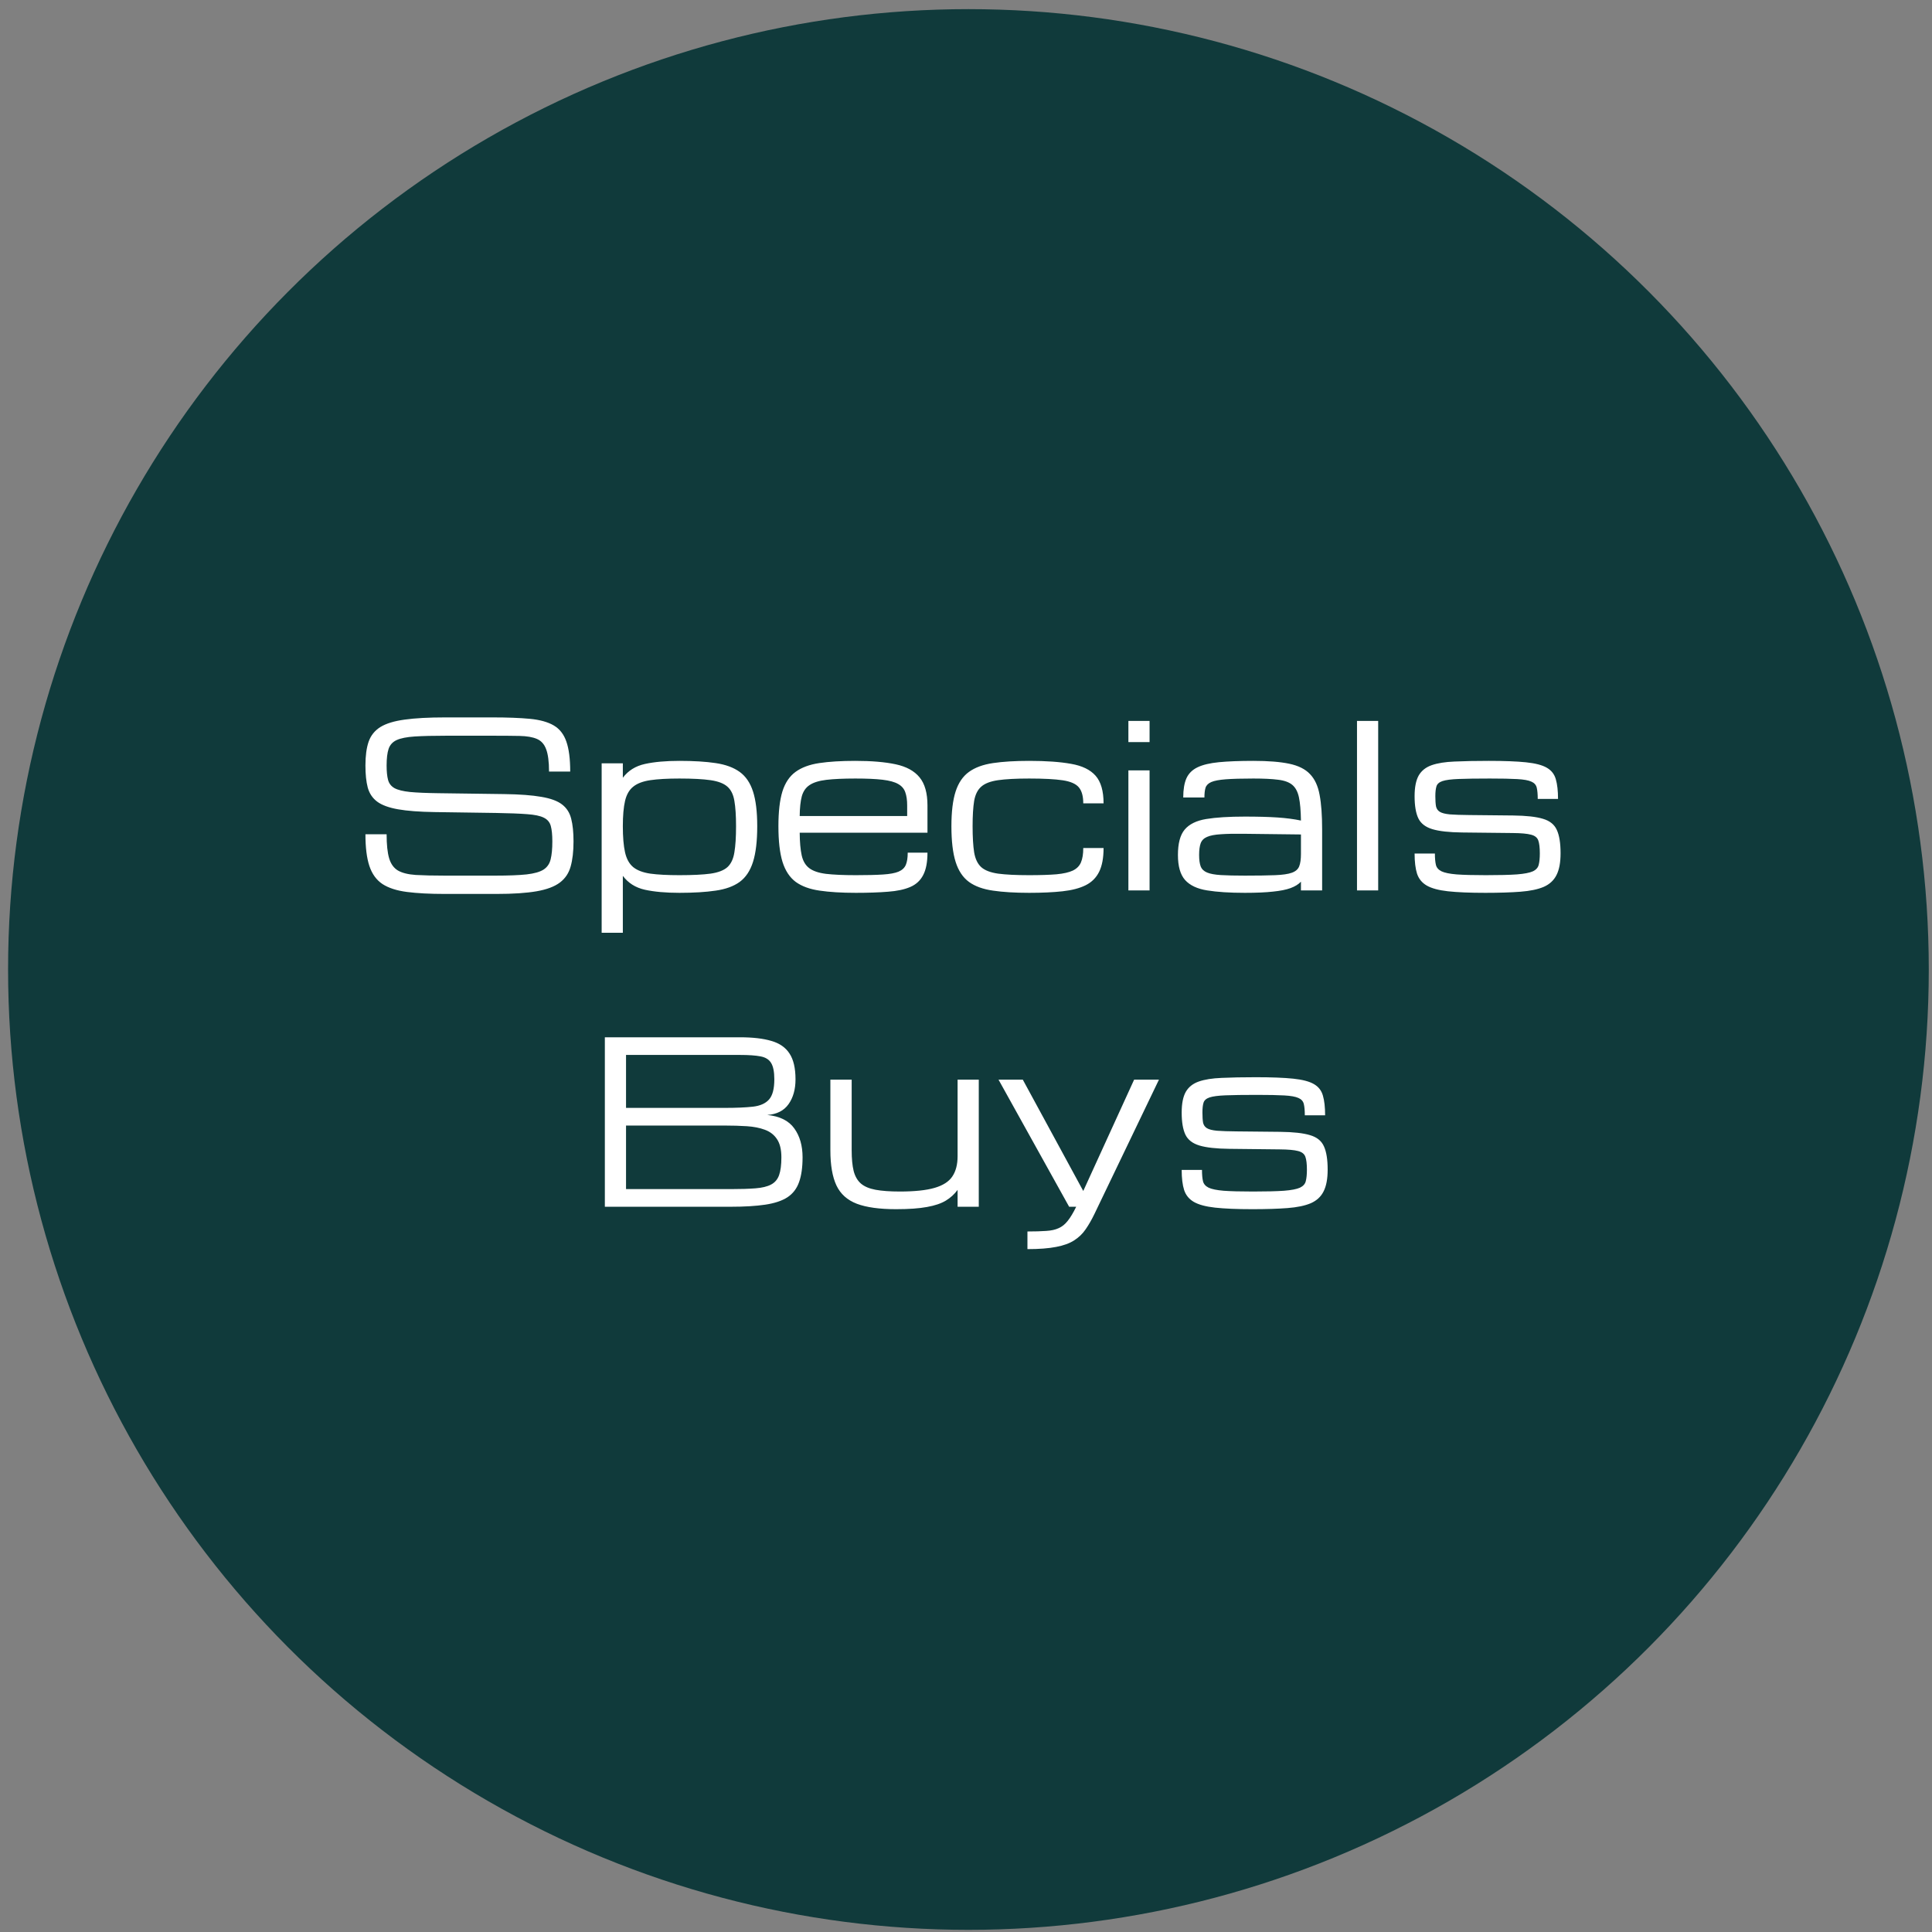 <svg xmlns="http://www.w3.org/2000/svg" width="171" height="171" viewBox="0 0 171 171" fill="none"><rect x="0" y="0" width="171" height="171" fill="#808080" stroke="none"/><circle cx="85.715" cy="85.809" r="85" fill="#103A3B"></circle><path d="M48.887 74.473C48.887 73.894 48.841 73.438 48.75 73.106C48.659 72.774 48.454 72.53 48.135 72.374C47.816 72.211 47.321 72.107 46.65 72.061C45.98 72.009 45.062 71.973 43.897 71.954L38.467 71.876C37.126 71.856 36.048 71.775 35.234 71.631C34.421 71.488 33.805 71.263 33.389 70.957C32.972 70.645 32.692 70.228 32.549 69.707C32.412 69.187 32.344 68.536 32.344 67.754C32.344 66.901 32.438 66.198 32.627 65.645C32.822 65.092 33.171 64.659 33.672 64.346C34.18 64.034 34.896 63.816 35.82 63.692C36.745 63.562 37.94 63.497 39.404 63.497H43.584C44.912 63.497 46.019 63.539 46.904 63.623C47.79 63.708 48.493 63.904 49.014 64.21C49.535 64.516 49.906 64.991 50.127 65.635C50.355 66.28 50.469 67.165 50.469 68.291H48.594C48.594 67.419 48.509 66.762 48.34 66.319C48.177 65.87 47.904 65.564 47.52 65.401C47.142 65.238 46.631 65.15 45.986 65.137C45.342 65.124 44.541 65.118 43.584 65.118H39.502C38.337 65.118 37.402 65.141 36.699 65.186C36.003 65.232 35.475 65.336 35.117 65.499C34.759 65.661 34.518 65.922 34.395 66.28C34.277 66.638 34.219 67.129 34.219 67.754C34.219 68.282 34.261 68.705 34.346 69.024C34.43 69.343 34.619 69.587 34.912 69.756C35.212 69.919 35.671 70.033 36.289 70.098C36.908 70.157 37.751 70.192 38.818 70.206L44.639 70.284C46.006 70.303 47.096 70.385 47.91 70.528C48.73 70.665 49.342 70.889 49.746 71.202C50.156 71.514 50.426 71.937 50.557 72.471C50.693 72.999 50.762 73.666 50.762 74.473C50.762 75.352 50.677 76.091 50.508 76.69C50.345 77.282 50.026 77.758 49.551 78.116C49.075 78.474 48.389 78.731 47.49 78.887C46.592 79.043 45.41 79.122 43.945 79.122H39.375C38.04 79.122 36.921 79.063 36.016 78.946C35.111 78.829 34.388 78.594 33.848 78.243C33.314 77.885 32.93 77.354 32.695 76.651C32.461 75.948 32.344 75.01 32.344 73.838H34.219C34.219 74.756 34.294 75.466 34.443 75.967C34.593 76.469 34.853 76.83 35.225 77.051C35.602 77.266 36.126 77.396 36.797 77.442C37.474 77.481 38.333 77.501 39.375 77.501H43.848C45.013 77.501 45.934 77.465 46.611 77.393C47.288 77.315 47.79 77.172 48.115 76.963C48.441 76.749 48.649 76.442 48.74 76.045C48.838 75.648 48.887 75.124 48.887 74.473ZM65.147 73.126C65.147 72.195 65.098 71.449 65 70.889C64.909 70.329 64.704 69.909 64.385 69.629C64.066 69.343 63.568 69.151 62.891 69.053C62.22 68.956 61.302 68.907 60.137 68.907C59.075 68.907 58.216 68.956 57.559 69.053C56.901 69.151 56.397 69.343 56.045 69.629C55.693 69.909 55.453 70.329 55.322 70.889C55.192 71.449 55.127 72.195 55.127 73.126C55.127 74.089 55.192 74.861 55.322 75.44C55.453 76.019 55.693 76.456 56.045 76.749C56.397 77.035 56.901 77.227 57.559 77.325C58.216 77.416 59.075 77.461 60.137 77.461C61.302 77.461 62.22 77.416 62.891 77.325C63.568 77.227 64.066 77.035 64.385 76.749C64.704 76.456 64.909 76.019 65 75.44C65.098 74.861 65.147 74.089 65.147 73.126ZM53.252 82.559V67.559H55.127V68.838C55.602 68.207 56.253 67.8 57.08 67.618C57.913 67.435 58.932 67.344 60.137 67.344C61.4 67.344 62.467 67.409 63.34 67.54C64.219 67.67 64.928 67.93 65.469 68.321C66.009 68.711 66.403 69.291 66.65 70.059C66.898 70.827 67.022 71.849 67.022 73.126C67.022 74.441 66.898 75.492 66.65 76.28C66.403 77.067 66.009 77.66 65.469 78.057C64.928 78.448 64.219 78.705 63.34 78.829C62.467 78.959 61.4 79.024 60.137 79.024C58.932 79.024 57.913 78.933 57.08 78.751C56.253 78.568 55.602 78.158 55.127 77.52V82.559H53.252ZM82.09 75.469C82.09 76.309 81.963 76.97 81.709 77.452C81.462 77.933 81.081 78.285 80.566 78.506C80.052 78.728 79.394 78.868 78.594 78.926C77.799 78.991 76.852 79.024 75.752 79.024C74.495 79.024 73.428 78.959 72.549 78.829C71.676 78.705 70.97 78.448 70.43 78.057C69.896 77.66 69.505 77.067 69.258 76.28C69.017 75.492 68.897 74.441 68.897 73.126C68.897 71.849 69.014 70.827 69.248 70.059C69.489 69.291 69.876 68.711 70.41 68.321C70.944 67.93 71.644 67.67 72.51 67.54C73.382 67.409 74.447 67.344 75.703 67.344C77.142 67.344 78.333 67.445 79.277 67.647C80.221 67.849 80.924 68.233 81.387 68.799C81.856 69.366 82.09 70.196 82.09 71.29V73.702H70.781C70.788 74.535 70.846 75.202 70.957 75.704C71.068 76.205 71.289 76.582 71.621 76.836C71.953 77.09 72.448 77.26 73.106 77.344C73.769 77.422 74.652 77.461 75.752 77.461C76.742 77.461 77.539 77.442 78.144 77.403C78.757 77.364 79.219 77.279 79.531 77.149C79.85 77.012 80.065 76.81 80.176 76.543C80.287 76.276 80.342 75.918 80.342 75.469H82.09ZM75.703 68.907C74.642 68.907 73.786 68.946 73.135 69.024C72.49 69.102 71.999 69.255 71.66 69.483C71.322 69.704 71.091 70.036 70.967 70.479C70.85 70.922 70.788 71.504 70.781 72.227H80.293V71.29C80.293 70.821 80.238 70.433 80.127 70.127C80.023 69.815 79.814 69.571 79.502 69.395C79.189 69.213 78.727 69.086 78.115 69.014C77.51 68.942 76.706 68.907 75.703 68.907ZM91.094 79.024C89.837 79.024 88.769 78.959 87.891 78.829C87.012 78.705 86.302 78.448 85.762 78.057C85.221 77.66 84.828 77.067 84.58 76.28C84.333 75.492 84.209 74.441 84.209 73.126C84.209 71.849 84.333 70.827 84.58 70.059C84.828 69.291 85.221 68.711 85.762 68.321C86.302 67.93 87.012 67.67 87.891 67.54C88.769 67.409 89.837 67.344 91.094 67.344C92.598 67.344 93.835 67.432 94.805 67.608C95.781 67.777 96.504 68.129 96.973 68.663C97.441 69.197 97.676 70.01 97.676 71.104H95.879C95.879 70.472 95.749 70.001 95.488 69.688C95.228 69.376 94.753 69.167 94.062 69.063C93.372 68.959 92.383 68.907 91.094 68.907C89.935 68.907 89.017 68.956 88.34 69.053C87.663 69.151 87.165 69.343 86.846 69.629C86.527 69.909 86.318 70.329 86.221 70.889C86.13 71.449 86.084 72.195 86.084 73.126C86.084 74.089 86.13 74.861 86.221 75.44C86.318 76.019 86.527 76.456 86.846 76.749C87.165 77.035 87.663 77.227 88.34 77.325C89.017 77.416 89.935 77.461 91.094 77.461C92.077 77.461 92.881 77.435 93.506 77.383C94.131 77.325 94.616 77.214 94.961 77.051C95.306 76.882 95.544 76.641 95.674 76.329C95.811 76.01 95.879 75.586 95.879 75.059H97.676C97.676 75.931 97.546 76.631 97.285 77.159C97.025 77.686 96.628 78.083 96.094 78.35C95.56 78.617 94.876 78.796 94.043 78.887C93.216 78.978 92.233 79.024 91.094 79.024ZM99.873 78.809V68.184H101.748V78.809H99.873ZM99.873 65.684V63.809H101.748V65.684H99.873ZM110.186 79.024C108.838 79.024 107.725 78.952 106.846 78.809C105.973 78.672 105.322 78.366 104.893 77.891C104.469 77.416 104.258 76.677 104.258 75.674C104.258 74.652 104.456 73.903 104.854 73.428C105.257 72.947 105.892 72.634 106.758 72.491C107.63 72.347 108.773 72.276 110.186 72.276C111.331 72.276 112.292 72.302 113.066 72.354C113.841 72.406 114.535 72.497 115.146 72.627C115.133 71.762 115.075 71.081 114.971 70.586C114.867 70.085 114.671 69.714 114.385 69.473C114.098 69.232 113.678 69.079 113.125 69.014C112.578 68.942 111.849 68.907 110.938 68.907C109.896 68.907 109.079 68.93 108.486 68.975C107.9 69.021 107.474 69.102 107.207 69.219C106.94 69.336 106.771 69.506 106.699 69.727C106.634 69.948 106.602 70.235 106.602 70.586H104.727C104.727 69.883 104.821 69.317 105.01 68.887C105.205 68.457 105.534 68.132 105.996 67.911C106.458 67.689 107.09 67.54 107.891 67.461C108.698 67.383 109.714 67.344 110.938 67.344C112.253 67.344 113.311 67.429 114.111 67.598C114.919 67.767 115.531 68.073 115.947 68.516C116.37 68.952 116.654 69.564 116.797 70.352C116.947 71.14 117.021 72.155 117.021 73.399V78.809H115.146V78.038C114.925 78.272 114.619 78.461 114.229 78.604C113.838 78.747 113.317 78.851 112.666 78.916C112.021 78.988 111.195 79.024 110.186 79.024ZM110.186 77.501C111.299 77.501 112.188 77.487 112.852 77.461C113.516 77.435 114.01 77.364 114.336 77.247C114.668 77.129 114.886 76.941 114.99 76.68C115.094 76.42 115.146 76.055 115.146 75.586V73.858L110.186 73.799C109.307 73.786 108.597 73.799 108.057 73.838C107.523 73.871 107.116 73.949 106.836 74.073C106.556 74.19 106.367 74.379 106.27 74.639C106.178 74.893 106.133 75.238 106.133 75.674C106.133 76.097 106.178 76.433 106.27 76.68C106.367 76.928 106.556 77.11 106.836 77.227C107.116 77.344 107.523 77.419 108.057 77.452C108.597 77.484 109.307 77.501 110.186 77.501ZM120.107 78.809V63.809H121.982V78.809H120.107ZM131.465 79.024C130.098 79.024 128.997 78.978 128.164 78.887C127.337 78.796 126.709 78.627 126.279 78.379C125.856 78.132 125.57 77.78 125.42 77.325C125.277 76.869 125.205 76.276 125.205 75.547H127.002C127.002 75.957 127.031 76.29 127.09 76.543C127.148 76.791 127.314 76.983 127.588 77.12C127.861 77.25 128.304 77.341 128.916 77.393C129.535 77.439 130.4 77.461 131.514 77.461C132.692 77.461 133.607 77.439 134.258 77.393C134.915 77.341 135.387 77.25 135.674 77.12C135.96 76.983 136.133 76.788 136.191 76.534C136.257 76.28 136.289 75.945 136.289 75.528C136.289 75.02 136.243 74.639 136.152 74.385C136.061 74.131 135.846 73.962 135.508 73.877C135.169 73.786 134.629 73.737 133.887 73.731L129.414 73.682C128.262 73.669 127.383 73.572 126.777 73.389C126.172 73.207 125.758 72.888 125.537 72.432C125.316 71.97 125.205 71.316 125.205 70.469C125.205 69.681 125.326 69.073 125.566 68.643C125.814 68.213 126.198 67.907 126.719 67.725C127.24 67.543 127.917 67.435 128.75 67.403C129.583 67.364 130.589 67.344 131.768 67.344C133.154 67.344 134.255 67.387 135.068 67.471C135.889 67.556 136.501 67.715 136.904 67.95C137.314 68.184 137.581 68.526 137.705 68.975C137.835 69.418 137.9 69.997 137.9 70.713H136.104C136.104 70.29 136.074 69.958 136.016 69.717C135.957 69.47 135.798 69.291 135.537 69.18C135.283 69.063 134.867 68.988 134.287 68.956C133.714 68.923 132.907 68.907 131.865 68.907C130.68 68.907 129.759 68.92 129.102 68.946C128.444 68.972 127.969 69.034 127.676 69.131C127.383 69.229 127.204 69.385 127.139 69.6C127.074 69.808 127.041 70.098 127.041 70.469C127.041 70.847 127.061 71.146 127.1 71.368C127.145 71.582 127.259 71.745 127.441 71.856C127.624 71.967 127.92 72.041 128.33 72.081C128.747 72.113 129.326 72.133 130.068 72.139L133.926 72.178C135.085 72.191 135.964 72.289 136.562 72.471C137.168 72.647 137.578 72.976 137.793 73.457C138.014 73.933 138.125 74.623 138.125 75.528C138.125 76.342 138.005 76.983 137.764 77.452C137.529 77.92 137.152 78.269 136.631 78.497C136.11 78.718 135.423 78.861 134.57 78.926C133.724 78.991 132.689 79.024 131.465 79.024ZM53.535 106.809V91.809H65.488C66.621 91.809 67.549 91.916 68.272 92.131C69.001 92.34 69.538 92.714 69.883 93.254C70.234 93.788 70.41 94.547 70.41 95.53C70.41 96.415 70.205 97.148 69.795 97.727C69.385 98.306 68.757 98.626 67.91 98.684C69.017 98.795 69.814 99.192 70.303 99.876C70.791 100.553 71.035 101.405 71.035 102.434C71.035 103.326 70.931 104.058 70.723 104.631C70.521 105.204 70.179 105.65 69.697 105.969C69.216 106.282 68.561 106.5 67.734 106.624C66.914 106.747 65.889 106.809 64.658 106.809H53.535ZM55.41 98.059H64.15C65.159 98.059 65.986 98.023 66.631 97.952C67.275 97.88 67.754 97.668 68.066 97.317C68.379 96.965 68.535 96.37 68.535 95.53C68.535 94.872 68.441 94.391 68.252 94.085C68.07 93.778 67.757 93.583 67.314 93.499C66.872 93.414 66.263 93.372 65.488 93.372H55.41V98.059ZM55.41 105.247H64.658C65.55 105.247 66.286 105.224 66.865 105.178C67.451 105.133 67.91 105.022 68.242 104.846C68.581 104.67 68.818 104.394 68.955 104.016C69.092 103.632 69.16 103.105 69.16 102.434C69.16 101.744 69.03 101.207 68.769 100.823C68.516 100.439 68.158 100.162 67.695 99.993C67.24 99.823 66.709 99.719 66.103 99.68C65.498 99.641 64.847 99.622 64.15 99.622H55.41V105.247ZM79.316 107.024C77.845 107.024 76.686 106.864 75.84 106.545C74.993 106.22 74.391 105.68 74.033 104.924C73.675 104.163 73.496 103.124 73.496 101.809V95.559H75.381V101.809C75.381 102.551 75.439 103.163 75.557 103.645C75.68 104.12 75.895 104.491 76.201 104.758C76.507 105.019 76.937 105.201 77.49 105.305C78.05 105.409 78.769 105.461 79.648 105.461C80.951 105.461 81.973 105.354 82.715 105.139C83.457 104.924 83.981 104.589 84.287 104.133C84.6 103.671 84.756 103.072 84.756 102.336V95.559H86.631V106.809H84.756V105.315C84.482 105.693 84.137 106.008 83.721 106.262C83.304 106.516 82.747 106.705 82.051 106.829C81.354 106.959 80.443 107.024 79.316 107.024ZM90.938 110.559V108.997C91.608 108.997 92.162 108.98 92.598 108.948C93.04 108.922 93.408 108.84 93.701 108.704C94.001 108.573 94.268 108.359 94.502 108.059C94.743 107.76 94.993 107.343 95.254 106.809H94.629L88.379 95.559H90.527L95.879 105.413L100.381 95.559H102.578L96.875 107.434C96.621 107.961 96.357 108.42 96.084 108.811C95.817 109.202 95.478 109.527 95.068 109.788C94.665 110.048 94.134 110.24 93.477 110.364C92.819 110.494 91.973 110.559 90.938 110.559ZM110.85 107.024C109.482 107.024 108.382 106.978 107.549 106.887C106.722 106.796 106.094 106.627 105.664 106.379C105.241 106.132 104.954 105.78 104.805 105.325C104.661 104.869 104.59 104.277 104.59 103.547H106.387C106.387 103.958 106.416 104.29 106.475 104.543C106.533 104.791 106.699 104.983 106.973 105.12C107.246 105.25 107.689 105.341 108.301 105.393C108.919 105.439 109.785 105.461 110.898 105.461C112.077 105.461 112.992 105.439 113.643 105.393C114.3 105.341 114.772 105.25 115.059 105.12C115.345 104.983 115.518 104.788 115.576 104.534C115.641 104.28 115.674 103.944 115.674 103.528C115.674 103.02 115.628 102.639 115.537 102.385C115.446 102.131 115.231 101.962 114.893 101.877C114.554 101.786 114.014 101.737 113.271 101.731L108.799 101.682C107.646 101.669 106.768 101.571 106.162 101.389C105.557 101.207 105.143 100.888 104.922 100.432C104.701 99.97 104.59 99.316 104.59 98.469C104.59 97.681 104.71 97.073 104.951 96.643C105.199 96.213 105.583 95.907 106.104 95.725C106.624 95.543 107.301 95.435 108.135 95.403C108.968 95.364 109.974 95.344 111.152 95.344C112.539 95.344 113.639 95.387 114.453 95.471C115.273 95.556 115.885 95.715 116.289 95.95C116.699 96.184 116.966 96.526 117.09 96.975C117.22 97.418 117.285 97.997 117.285 98.713H115.488C115.488 98.29 115.459 97.958 115.4 97.717C115.342 97.47 115.182 97.291 114.922 97.18C114.668 97.063 114.251 96.988 113.672 96.956C113.099 96.923 112.292 96.907 111.25 96.907C110.065 96.907 109.144 96.92 108.486 96.946C107.829 96.972 107.354 97.034 107.061 97.131C106.768 97.229 106.589 97.385 106.523 97.6C106.458 97.808 106.426 98.098 106.426 98.469C106.426 98.847 106.445 99.146 106.484 99.368C106.53 99.582 106.644 99.745 106.826 99.856C107.008 99.967 107.305 100.042 107.715 100.081C108.132 100.113 108.711 100.133 109.453 100.139L113.311 100.178C114.469 100.191 115.348 100.289 115.947 100.471C116.553 100.647 116.963 100.976 117.178 101.458C117.399 101.933 117.51 102.623 117.51 103.528C117.51 104.342 117.389 104.983 117.148 105.452C116.914 105.92 116.536 106.269 116.016 106.497C115.495 106.718 114.808 106.861 113.955 106.926C113.109 106.991 112.074 107.024 110.85 107.024Z" fill="white"></path></svg>